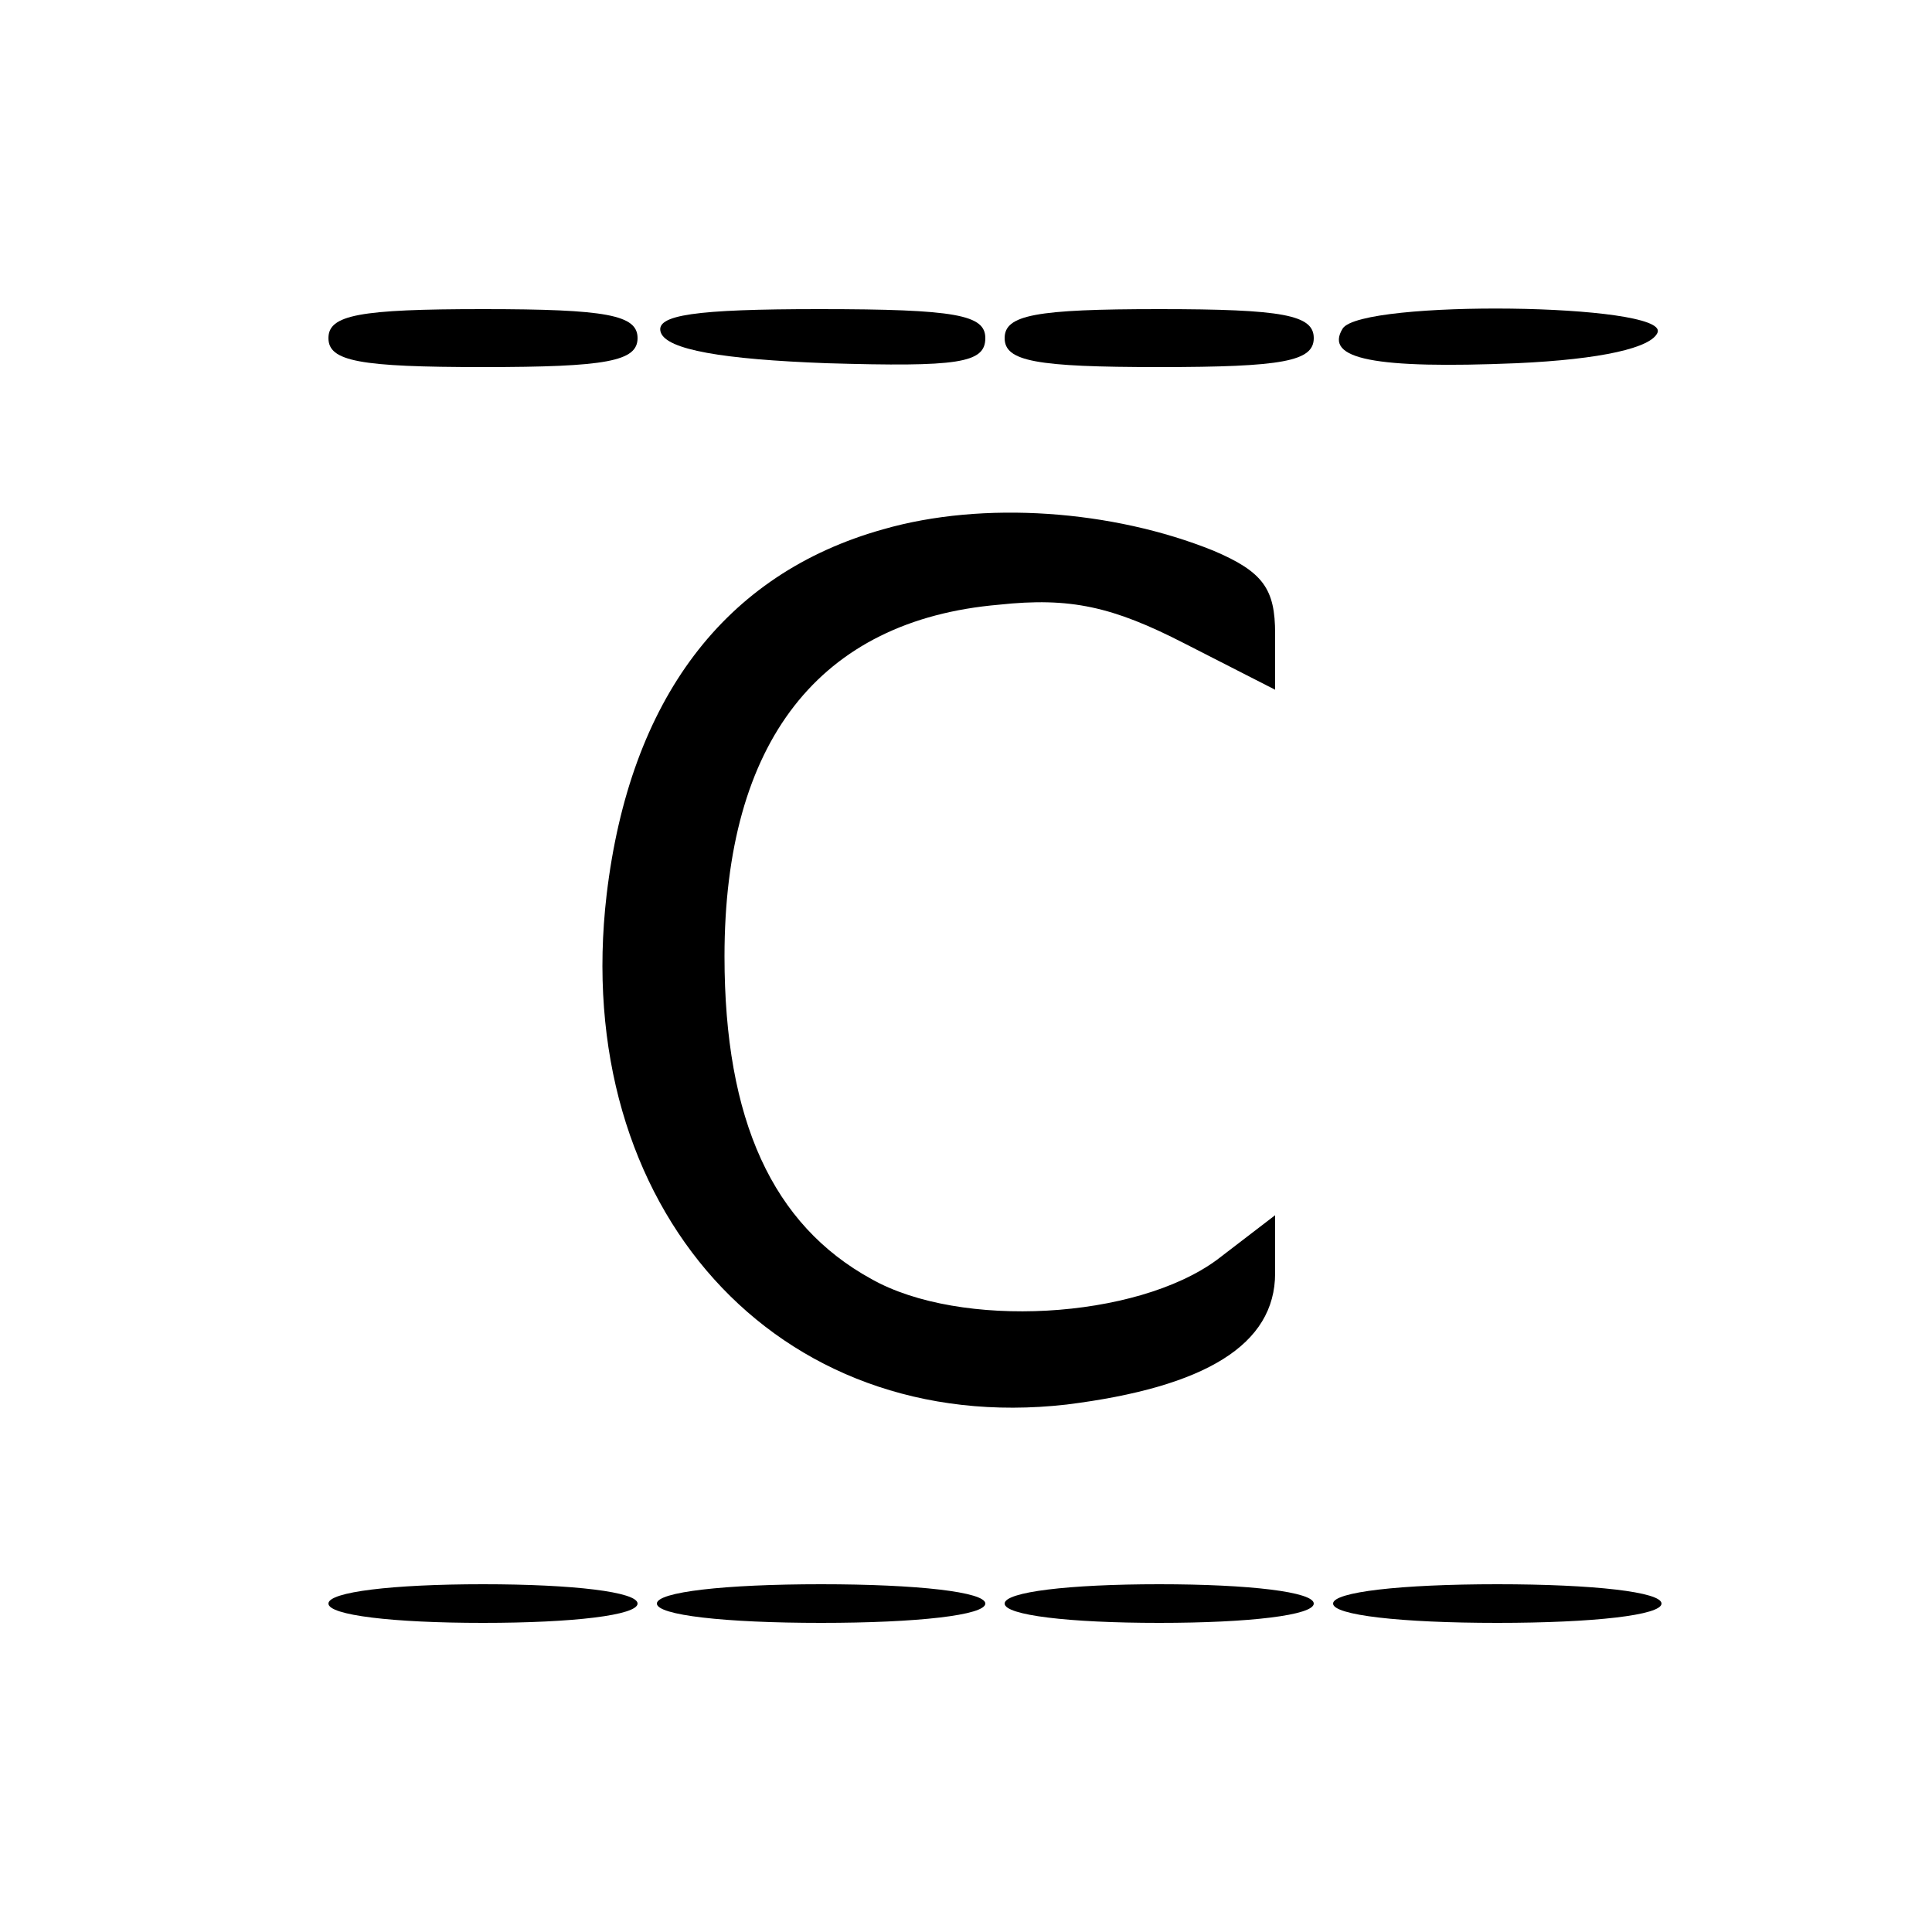 <?xml version="1.0" standalone="no"?>
<!DOCTYPE svg PUBLIC "-//W3C//DTD SVG 20010904//EN"
 "http://www.w3.org/TR/2001/REC-SVG-20010904/DTD/svg10.dtd">
<svg version="1.0" xmlns="http://www.w3.org/2000/svg"
 width="100pt" height="100pt" viewBox="0 0 100 100"
 preserveAspectRatio="xMidYMid meet">
<g transform="translate(0,100) scale(0.1,-0.1)"
fill="#000000" stroke="none">
<path d="M170 825 c0 -12 16 -15 80 -15 64 0 80 3 80 15 0 12 -16 15 -80 15
-64 0 -80 -3 -80 -15z"/>
<path d="M342 828 c3 -9 32 -14 86 -16 68 -2 82 0 82 13 0 12 -15 15 -86 15
-64 0 -85 -3 -82 -12z"/>
<path d="M520 825 c0 -12 16 -15 80 -15 64 0 80 3 80 15 0 12 -16 15 -80 15
-64 0 -80 -3 -80 -15z"/>
<path d="M695 830 c-10 -16 17 -21 90 -18 44 2 70 8 73 16 5 15 -153 17 -163
2z"/>
<path d="M457 726 c-82 -23 -131 -88 -143 -189 -19 -162 88 -281 238 -264 72
9 108 31 108 68 l0 30 -30 -23 c-42 -31 -133 -36 -179 -10 -51 28 -76 82 -76
167 0 111 49 174 142 182 37 4 59 -1 96 -20 l47 -24 0 29 c0 23 -6 32 -32 43
-52 21 -119 26 -171 11z"/>
<path d="M170 170 c0 -6 33 -10 80 -10 47 0 80 4 80 10 0 6 -33 10 -80 10 -47
0 -80 -4 -80 -10z"/>
<path d="M340 170 c0 -6 35 -10 85 -10 50 0 85 4 85 10 0 6 -35 10 -85 10 -50
0 -85 -4 -85 -10z"/>
<path d="M520 170 c0 -6 33 -10 80 -10 47 0 80 4 80 10 0 6 -33 10 -80 10 -47
0 -80 -4 -80 -10z"/>
<path d="M690 170 c0 -6 35 -10 85 -10 50 0 85 4 85 10 0 6 -35 10 -85 10 -50
0 -85 -4 -85 -10z"/>
</g>
</svg>
